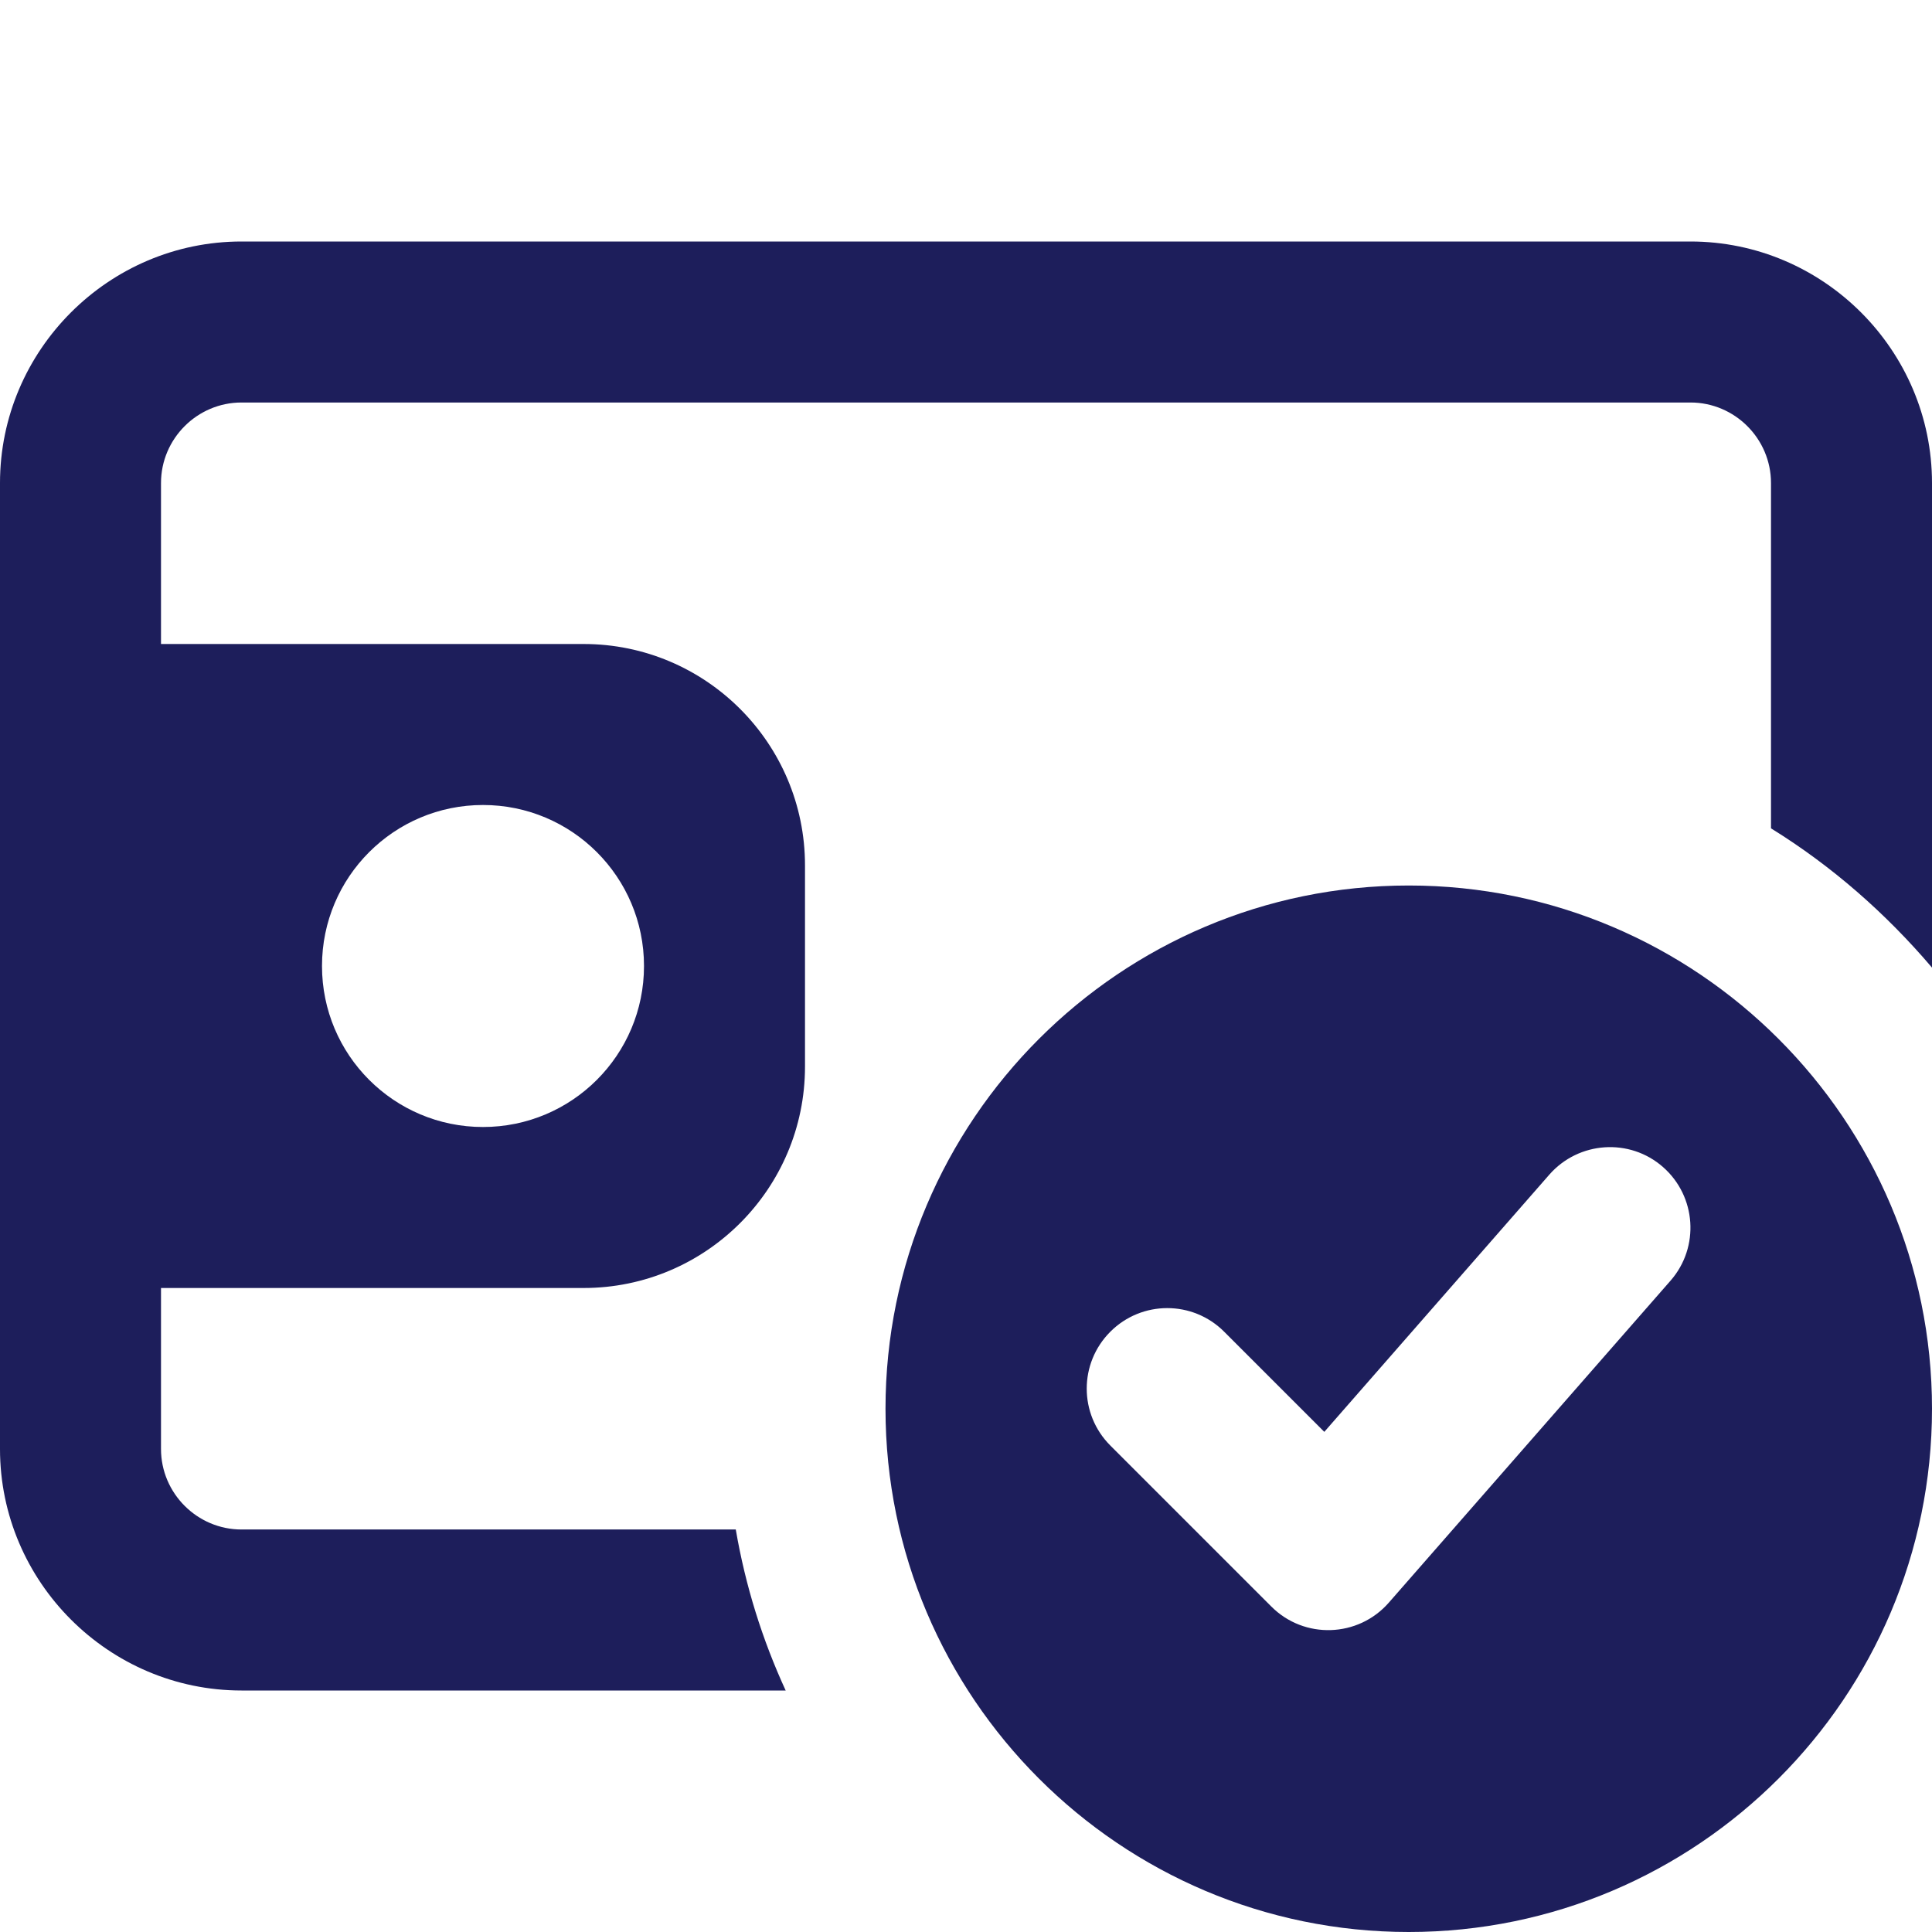 <?xml version="1.0" encoding="UTF-8"?> <svg xmlns="http://www.w3.org/2000/svg" width="512" height="512" viewBox="0 0 512 512" fill="none"> <g clip-path="url(#clip0_234_24)"> <path d="M373.333 234.667C296.875 234.667 234.667 296.875 234.667 373.333C234.667 449.792 296.875 512 373.333 512C449.792 512 512 449.792 512 373.333C512 296.875 449.792 234.667 373.333 234.667ZM442.709 339.392L368.043 424.725C359.915 434.005 345.621 434.475 336.917 425.749L294.251 383.083C285.909 374.741 285.909 361.258 294.251 352.917C302.592 344.576 316.075 344.576 324.416 352.917L350.955 379.456L410.603 311.274C418.368 302.442 431.851 301.504 440.704 309.269C449.557 317.035 450.475 330.517 442.709 339.392Z" fill="#1D1E5B"></path> <path d="M448 64H64C28.8 64 0 92.8 0 128V384C0 419.2 28.8 448 64 448H208.213C202.027 434.56 197.547 420.267 194.987 405.333H64C52.267 405.333 42.667 395.733 42.667 384V128C42.667 116.267 52.267 106.667 64 106.667H448C459.733 106.667 469.333 116.267 469.333 128V219.52C485.547 229.547 499.84 242.133 512 256.427V128C512 92.8 483.2 64 448 64Z" fill="#1D1E5B"></path> <path d="M154.667 170.667H26.666C17.834 170.667 10.666 177.835 10.666 186.667V325.333C10.666 334.165 17.834 341.333 26.666 341.333H154.667C187.029 341.333 213.333 315.029 213.333 282.667V229.333C213.333 196.971 187.029 170.667 154.667 170.667ZM128 298.667C104.427 298.667 85.333 279.573 85.333 256C85.333 232.427 104.427 213.333 128 213.333C151.573 213.333 170.667 232.427 170.667 256C170.667 279.573 151.573 298.667 128 298.667Z" fill="#1D1E5B"></path> </g> <defs> <clipPath id="clip0_234_24"> <rect width="512" height="512" fill="white"></rect> </clipPath> </defs> </svg> 